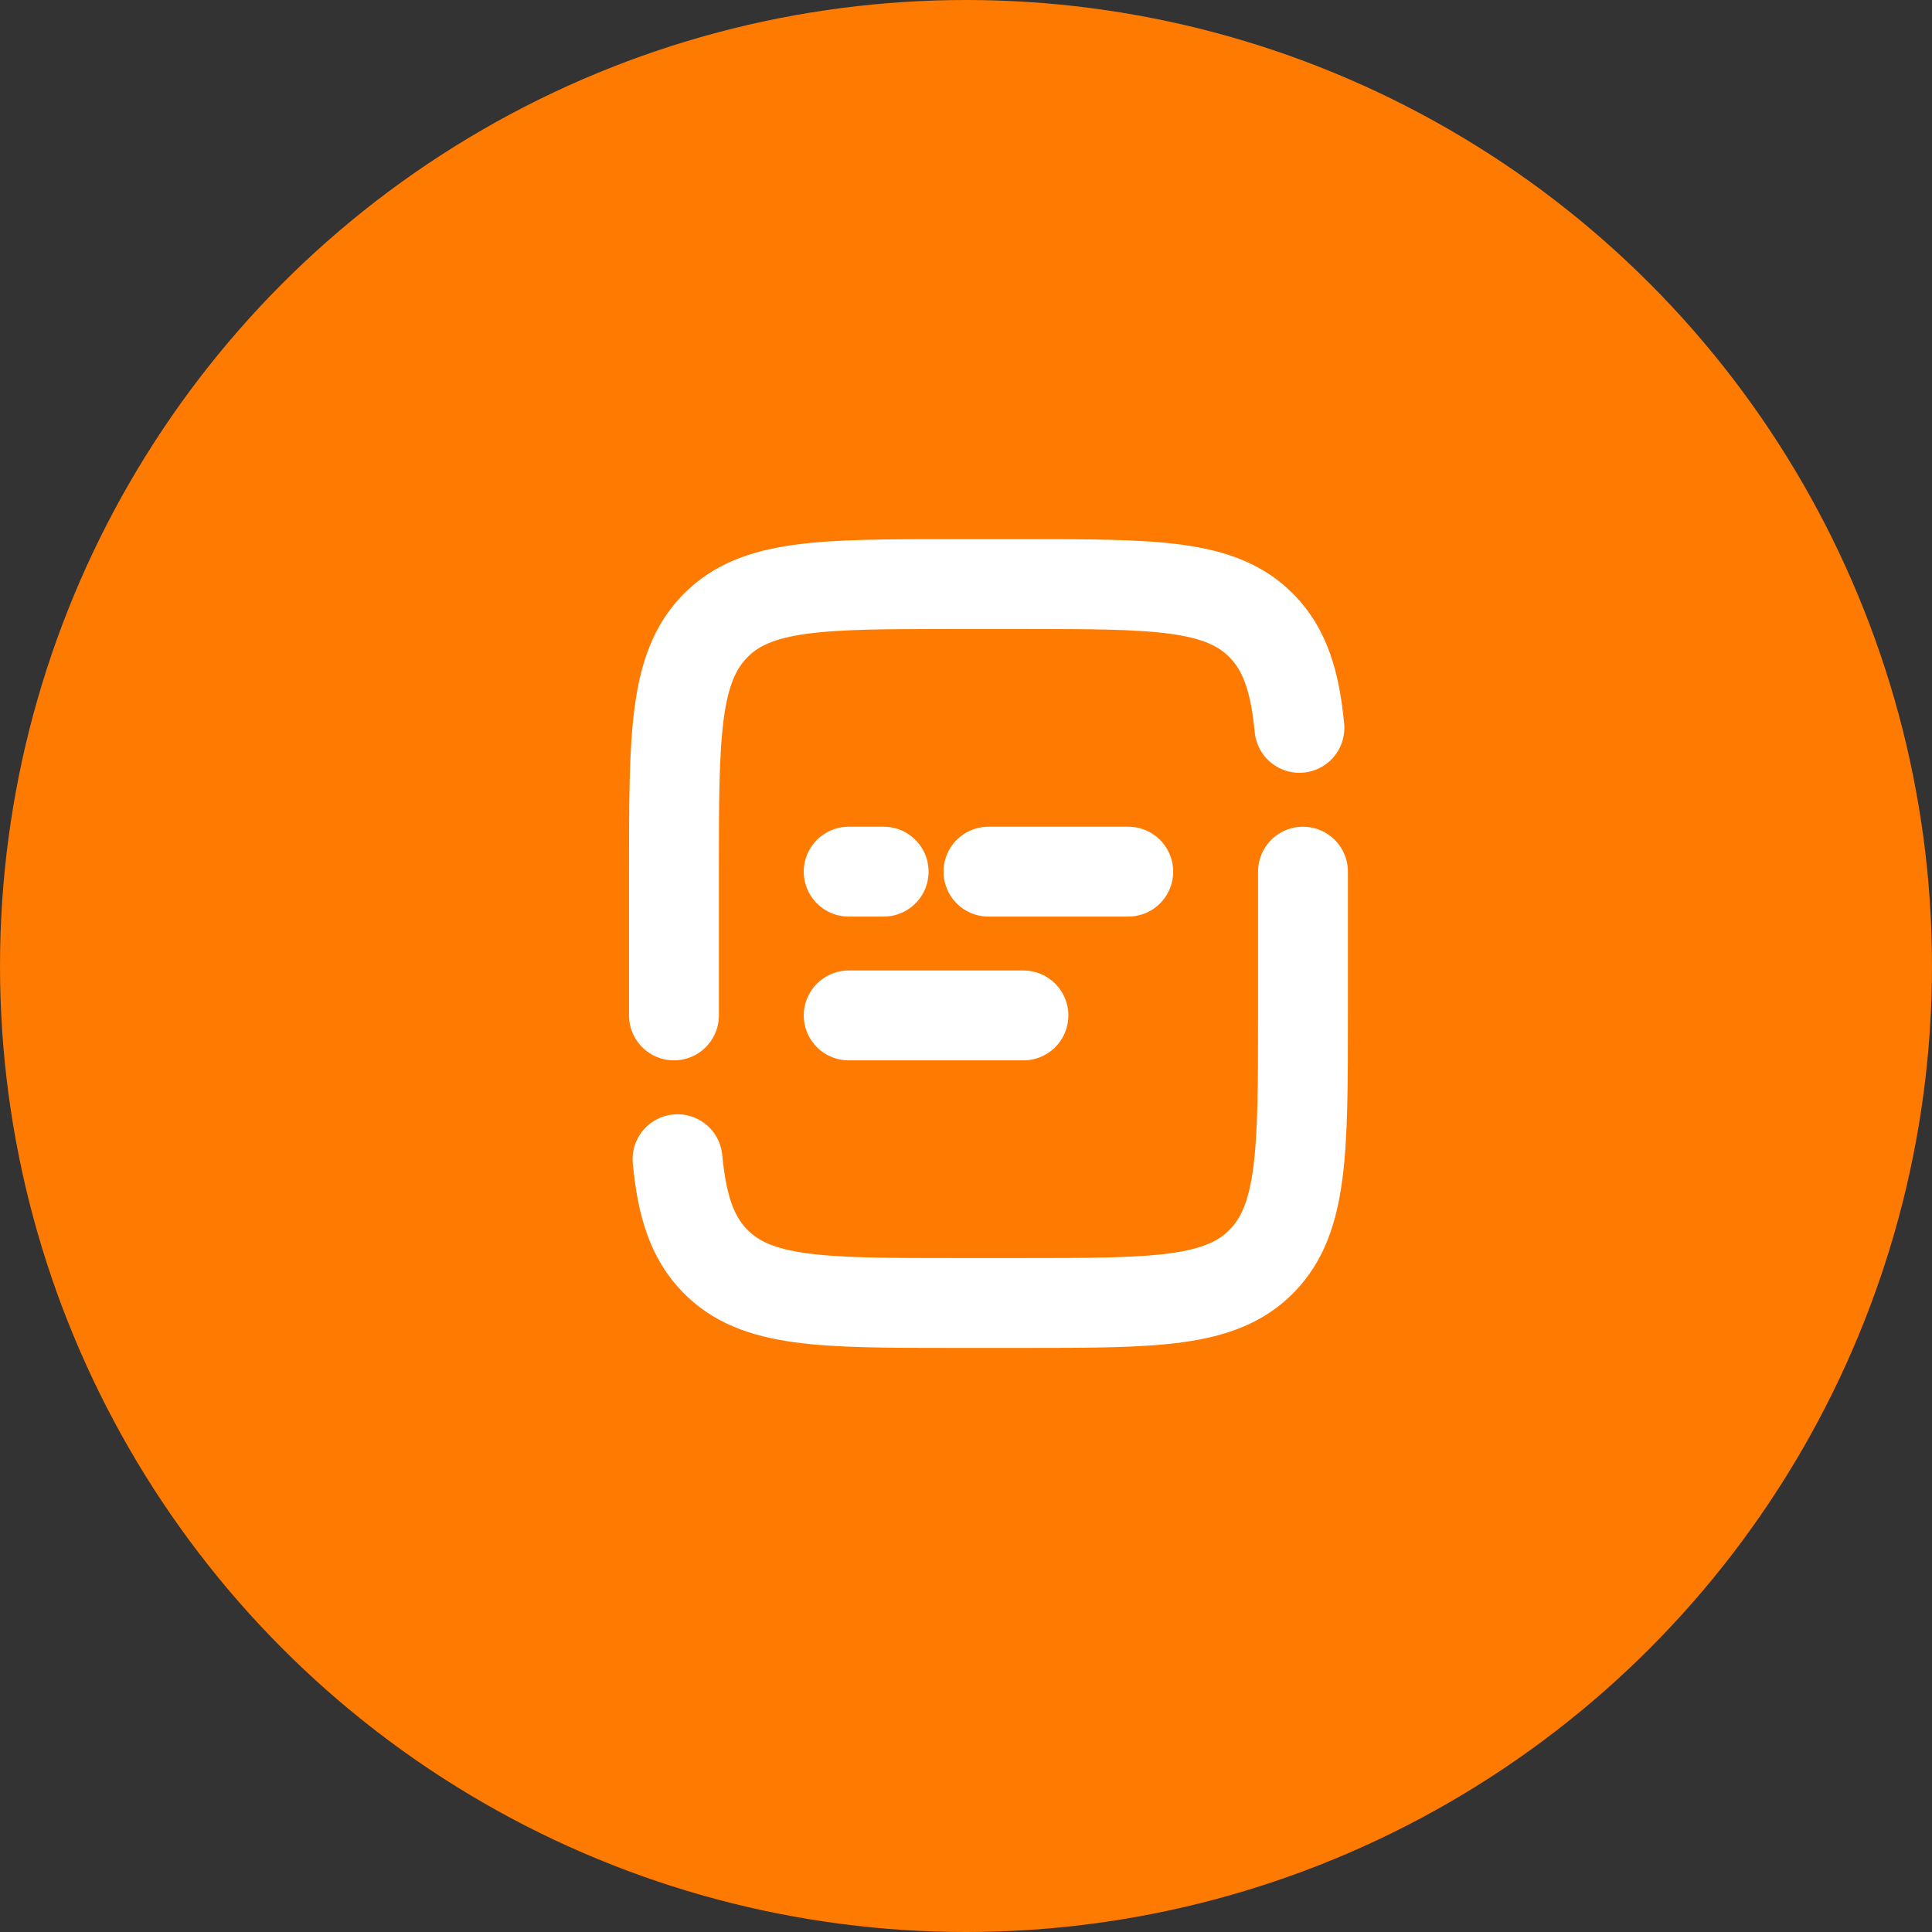 <svg width="43" height="43" viewBox="0 0 43 43" fill="none" xmlns="http://www.w3.org/2000/svg">
<rect x="0" y="0" width="43" height="43" fill="#333333" stroke="none"/>
<circle cx="21.5" cy="21.5" r="21.5" fill="#FF7A00"/>
<path d="M15 22.6V19.4C15 16.383 15 14.874 15.912 13.938C16.822 13 18.289 13 21.222 13H22.778C25.711 13 27.178 13 28.088 13.938C28.597 14.46 28.822 15.16 28.921 16.2M29 19.4V22.6C29 25.617 29 27.126 28.088 28.062C27.178 29 25.711 29 22.778 29H21.222C18.289 29 16.822 29 15.912 28.062C15.403 27.54 15.178 26.84 15.079 25.8M18.889 22.6H22.778M18.889 19.4H19.667M25.111 19.4H22" stroke="white" stroke-width="2" stroke-linecap="round"/>
</svg>
